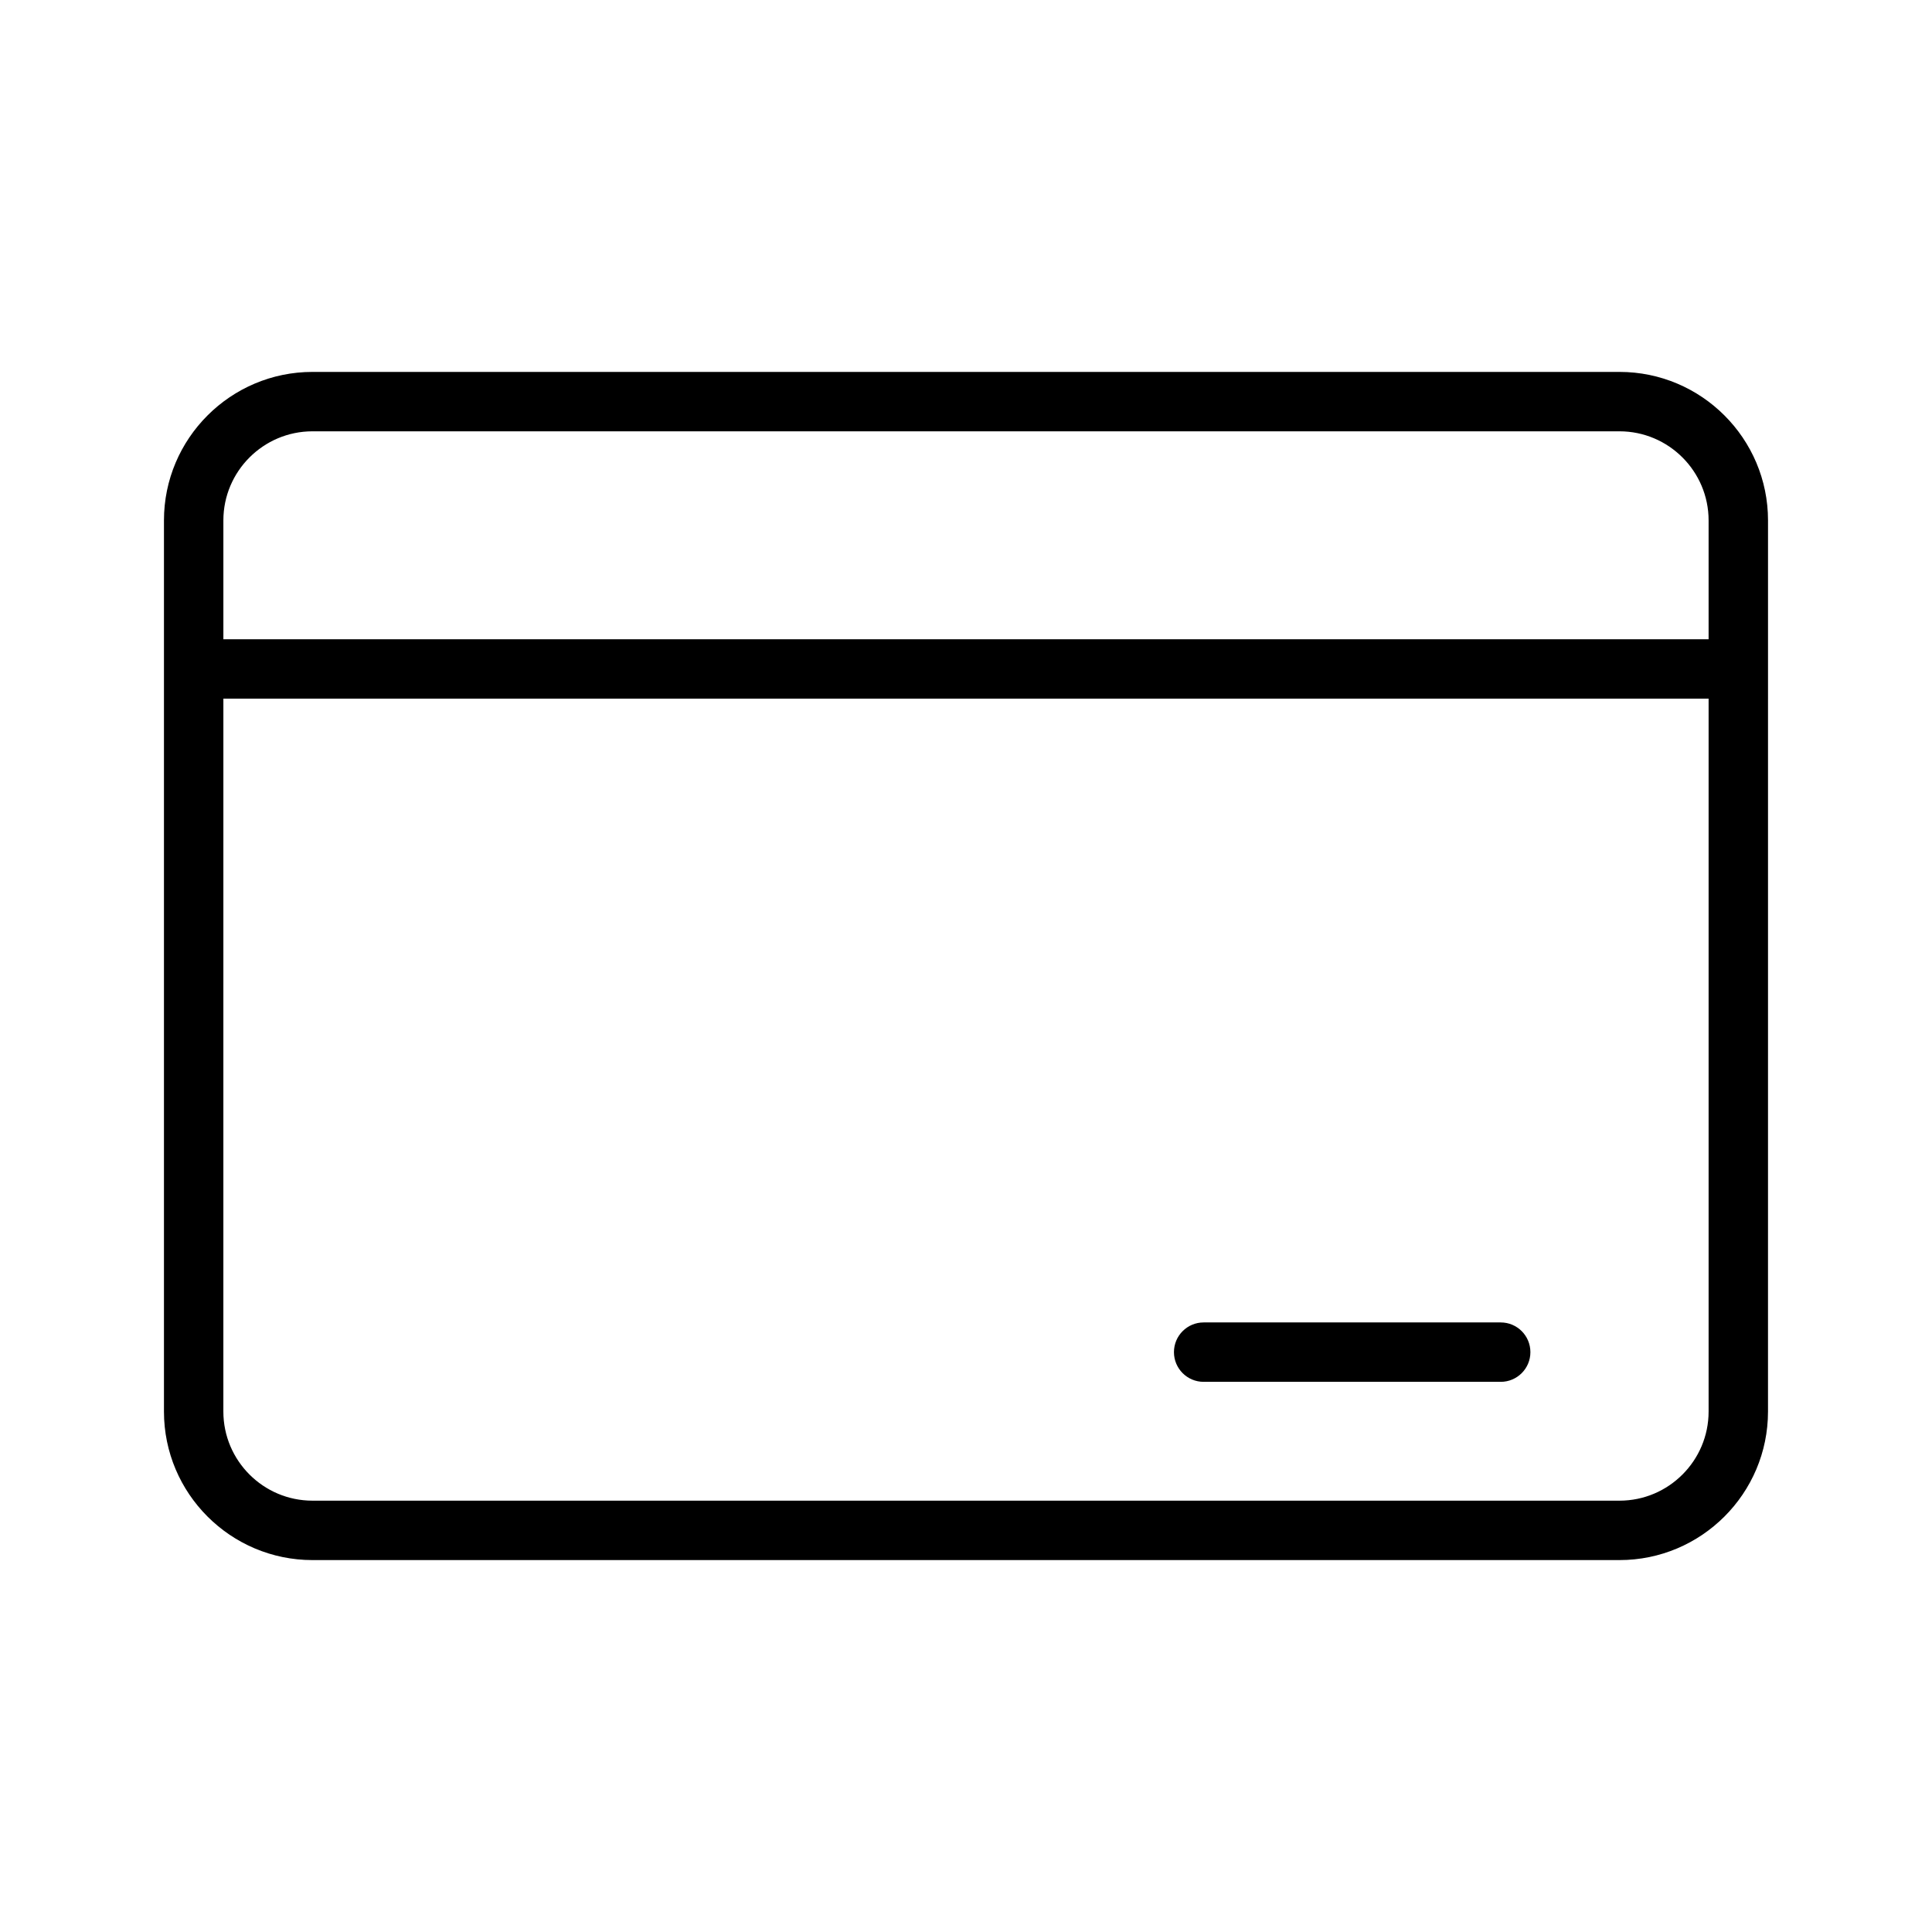 <?xml version="1.0" encoding="UTF-8"?>
<!-- Uploaded to: ICON Repo, www.svgrepo.com, Generator: ICON Repo Mixer Tools -->
<svg fill="#000000" width="800px" height="800px" version="1.1" viewBox="144 144 512 512" xmlns="http://www.w3.org/2000/svg">
 <g>
  <path d="m573.18 242.56h-346.37c-21.703 0-39.359 17.656-39.359 39.359v236.16c0 21.703 17.656 39.359 39.359 39.359h346.37c21.703 0 39.359-17.656 39.359-39.359l0.004-236.16c0-21.703-17.656-39.359-39.359-39.359zm-346.37 15.742h346.37c13.02 0 23.617 10.598 23.617 23.617v31.488h-393.6v-31.488c0-13.02 10.594-23.617 23.613-23.617zm346.37 283.39h-346.37c-13.02 0-23.617-10.598-23.617-23.617l0.004-188.93h393.6v188.93c0 13.02-10.598 23.617-23.617 23.617z"/>
  <path d="m541.7 494.46h-78.719c-4.352 0-7.871 3.519-7.871 7.871 0 4.352 3.519 7.871 7.871 7.871h78.719c4.352 0 7.871-3.519 7.871-7.871 0-4.352-3.519-7.871-7.871-7.871z"/>
 </g>
</svg>
